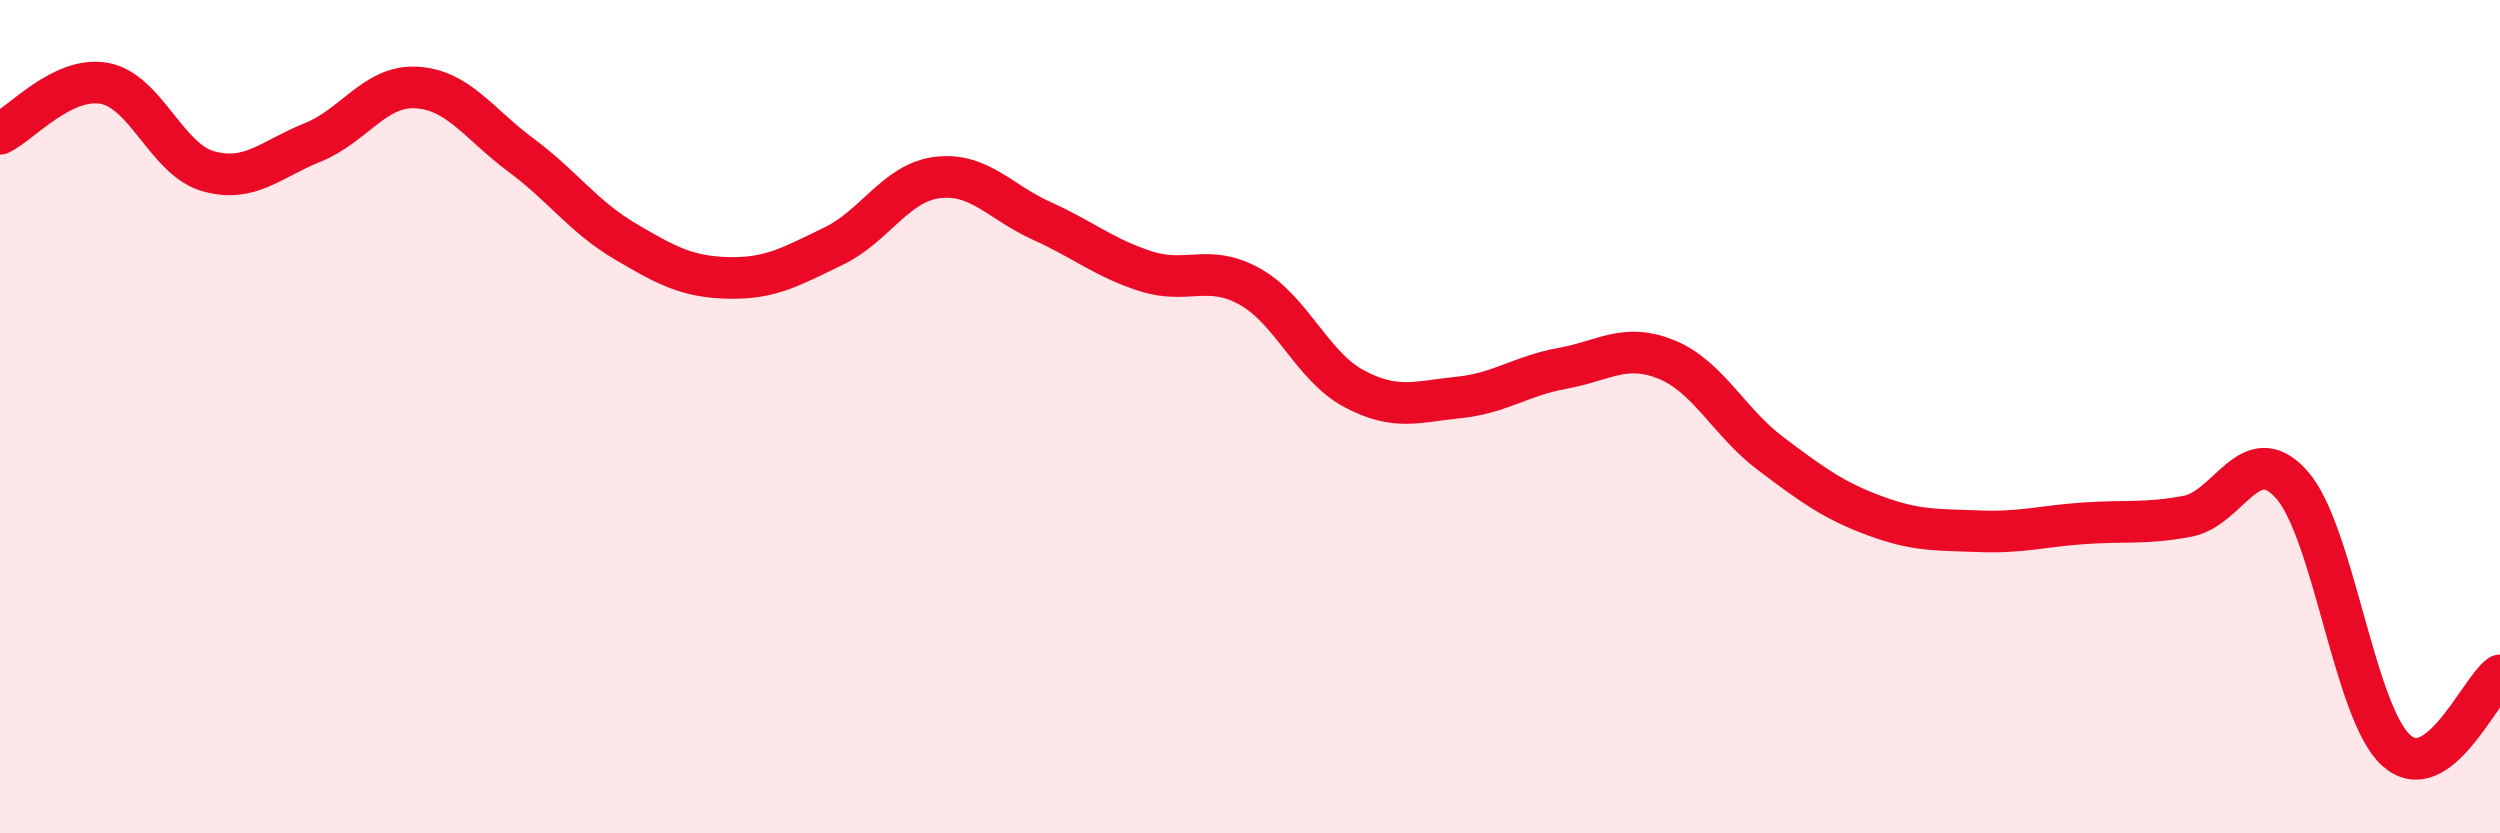 
    <svg width="60" height="20" viewBox="0 0 60 20" xmlns="http://www.w3.org/2000/svg">
      <path
        d="M 0,3.21 C 0.5,2.97 1.5,1.82 2.5,2 C 3.5,2.18 4,3.83 5,4.11 C 6,4.39 6.5,3.82 7.5,3.42 C 8.5,3.02 9,2.04 10,2.1 C 11,2.16 11.5,2.98 12.5,3.72 C 13.5,4.46 14,5.2 15,5.79 C 16,6.38 16.5,6.65 17.5,6.67 C 18.5,6.69 19,6.39 20,5.91 C 21,5.43 21.5,4.38 22.5,4.26 C 23.5,4.14 24,4.85 25,5.3 C 26,5.75 26.5,6.19 27.5,6.51 C 28.5,6.83 29,6.32 30,6.88 C 31,7.44 31.5,8.8 32.5,9.33 C 33.5,9.86 34,9.64 35,9.54 C 36,9.44 36.5,9.02 37.5,8.84 C 38.5,8.66 39,8.22 40,8.63 C 41,9.04 41.5,10.14 42.5,10.89 C 43.5,11.64 44,12.01 45,12.38 C 46,12.75 46.5,12.71 47.5,12.75 C 48.5,12.79 49,12.63 50,12.56 C 51,12.49 51.5,12.58 52.5,12.39 C 53.5,12.2 54,10.51 55,11.63 C 56,12.75 56.5,17.08 57.5,18 C 58.5,18.92 59.5,16.57 60,16.21L60 20L0 20Z"
        fill="#EB0A25"
        opacity="0.1"
        stroke-linecap="round"
        stroke-linejoin="round"
      />
      <path
        d="M 0,3.21 C 0.5,2.97 1.5,1.82 2.5,2 C 3.5,2.18 4,3.83 5,4.11 C 6,4.39 6.5,3.82 7.5,3.42 C 8.5,3.02 9,2.04 10,2.1 C 11,2.16 11.5,2.98 12.5,3.72 C 13.5,4.46 14,5.2 15,5.79 C 16,6.38 16.5,6.65 17.5,6.67 C 18.5,6.69 19,6.39 20,5.91 C 21,5.43 21.5,4.38 22.5,4.26 C 23.5,4.14 24,4.85 25,5.3 C 26,5.75 26.5,6.19 27.5,6.51 C 28.5,6.83 29,6.32 30,6.88 C 31,7.44 31.5,8.8 32.5,9.33 C 33.5,9.86 34,9.64 35,9.54 C 36,9.44 36.5,9.02 37.5,8.84 C 38.5,8.66 39,8.22 40,8.63 C 41,9.04 41.5,10.14 42.5,10.89 C 43.5,11.64 44,12.01 45,12.38 C 46,12.75 46.5,12.71 47.5,12.75 C 48.5,12.79 49,12.63 50,12.56 C 51,12.49 51.5,12.58 52.5,12.39 C 53.5,12.2 54,10.51 55,11.63 C 56,12.75 56.5,17.08 57.5,18 C 58.5,18.92 59.5,16.57 60,16.21"
        stroke="#EB0A25"
        stroke-width="1"
        fill="none"
        stroke-linecap="round"
        stroke-linejoin="round"
      />
    </svg>
  